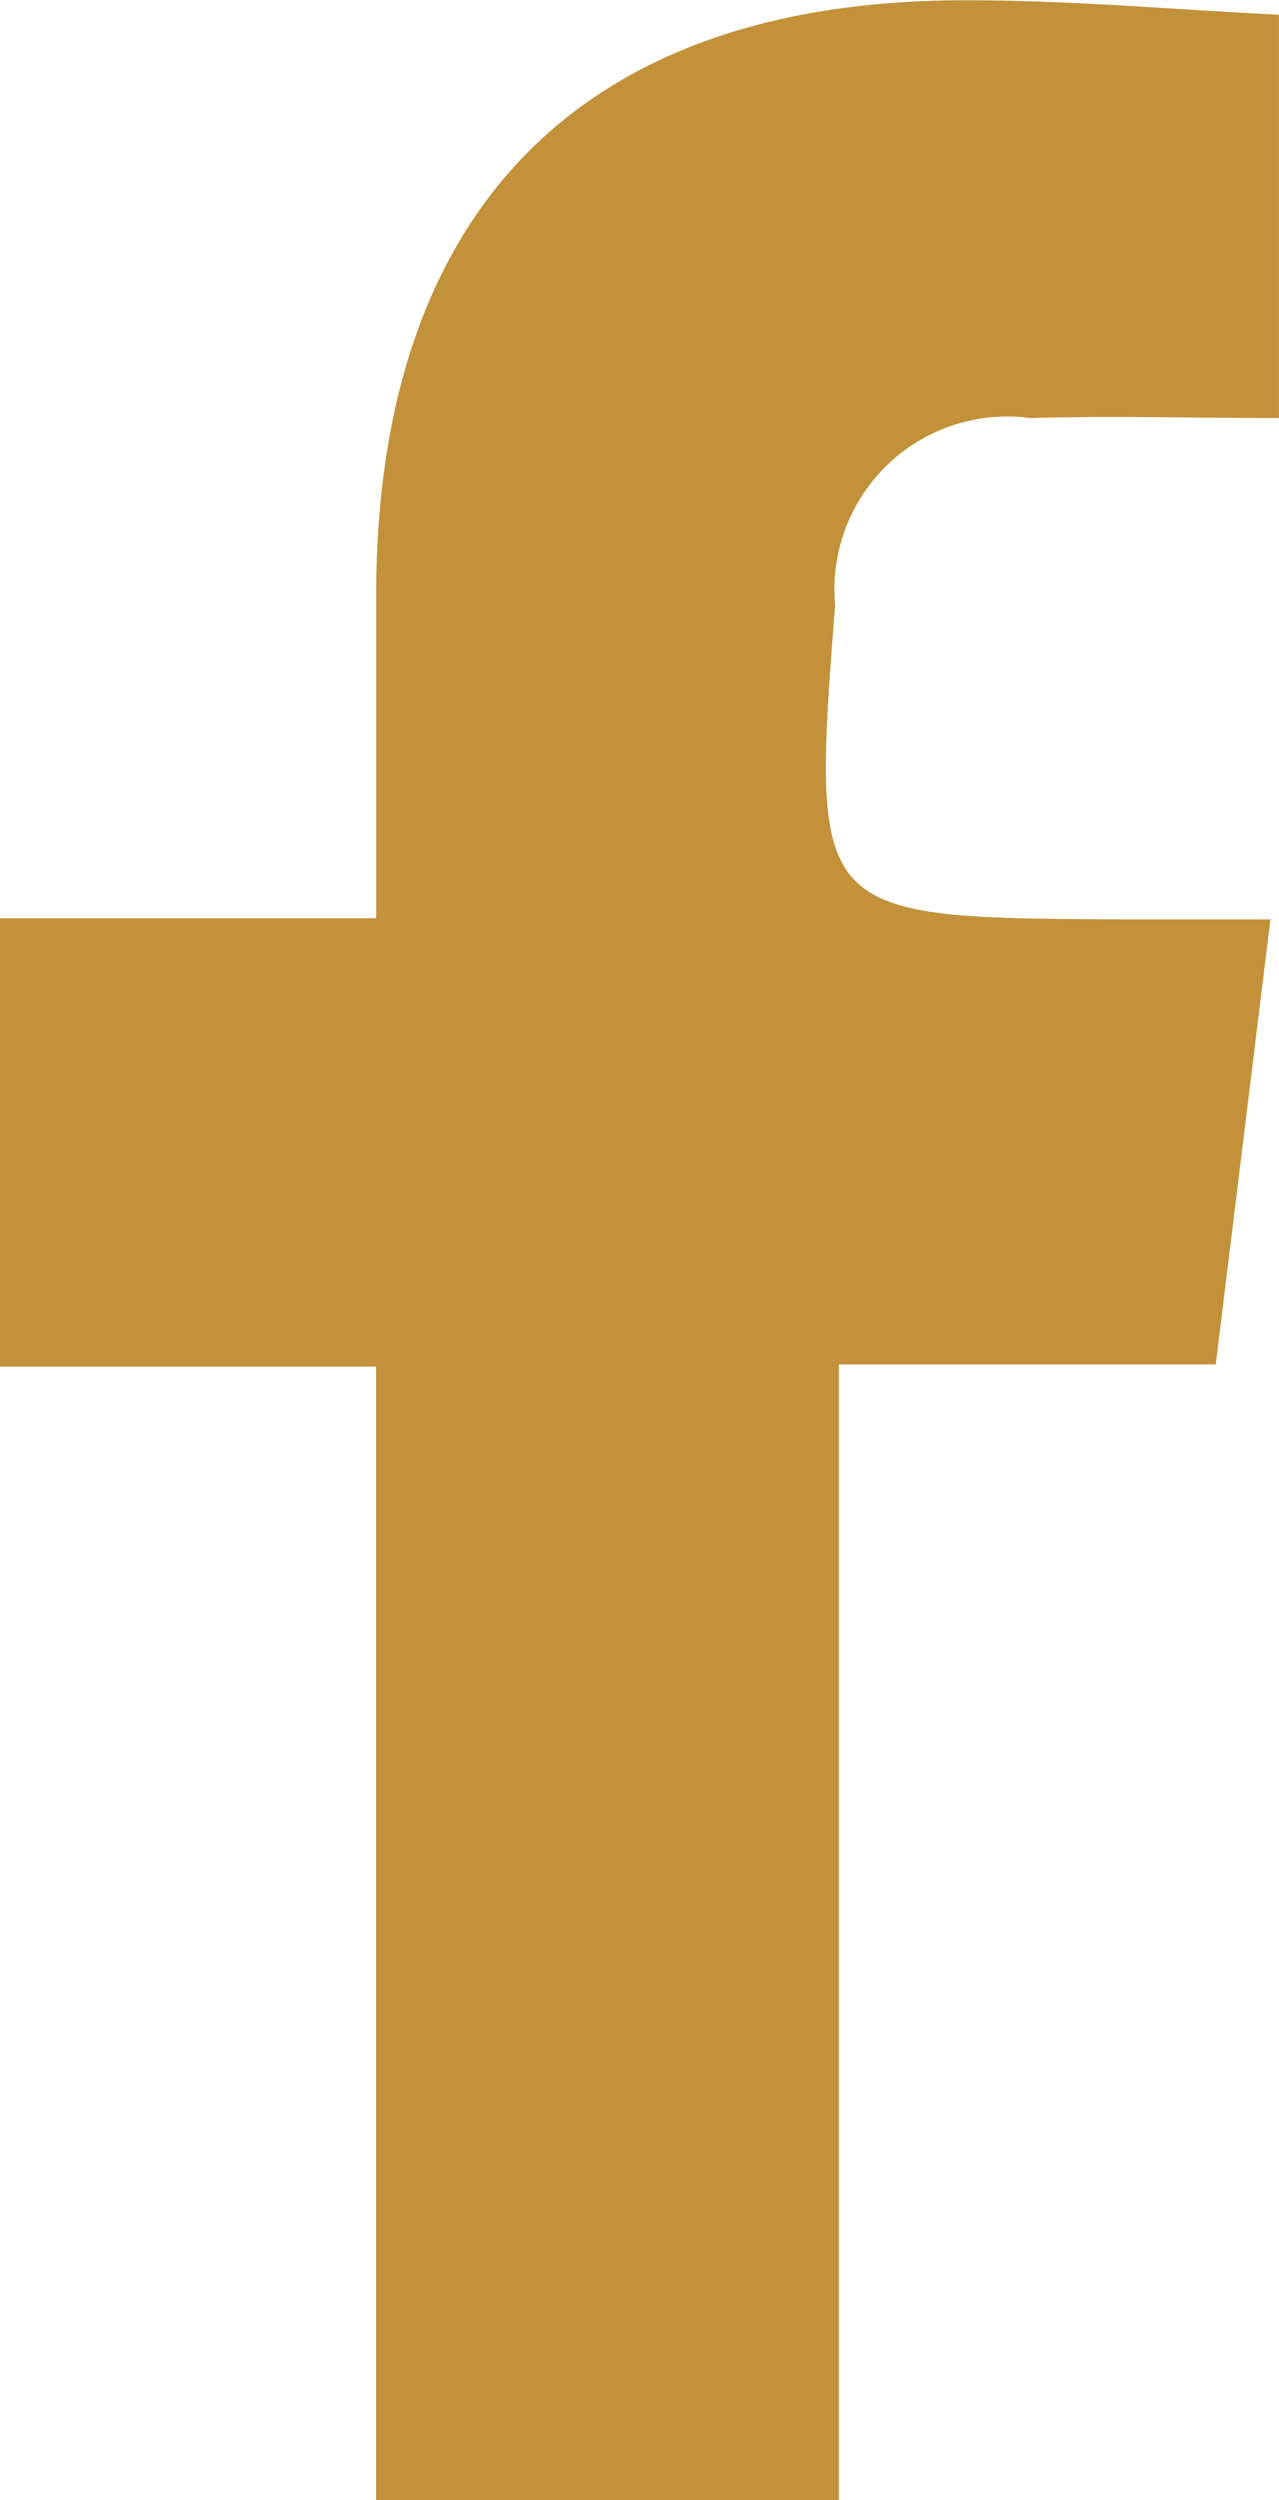 <svg xmlns="http://www.w3.org/2000/svg" width="11.931" height="23.304" viewBox="0 0 11.931 23.304">
  <path id="Tracé_72" data-name="Tracé 72" d="M1738.755,78.5V67.931h-3.508v-4.18h3.509c0-1.1,0-2.077,0-3.056.019-3.585,1.956-5.52,5.539-5.5.948,0,1.9.086,2.882.134v3.76c-.774,0-1.546-.022-2.316,0a1.613,1.613,0,0,0-1.824,1.743c-.223,2.916-.223,2.917,2.714,2.93.4,0,.8,0,1.347,0l-.51,4.148h-3.516V78.5Z" transform="translate(-1735.247 -55.192)" fill="#c29139"/>
</svg>
